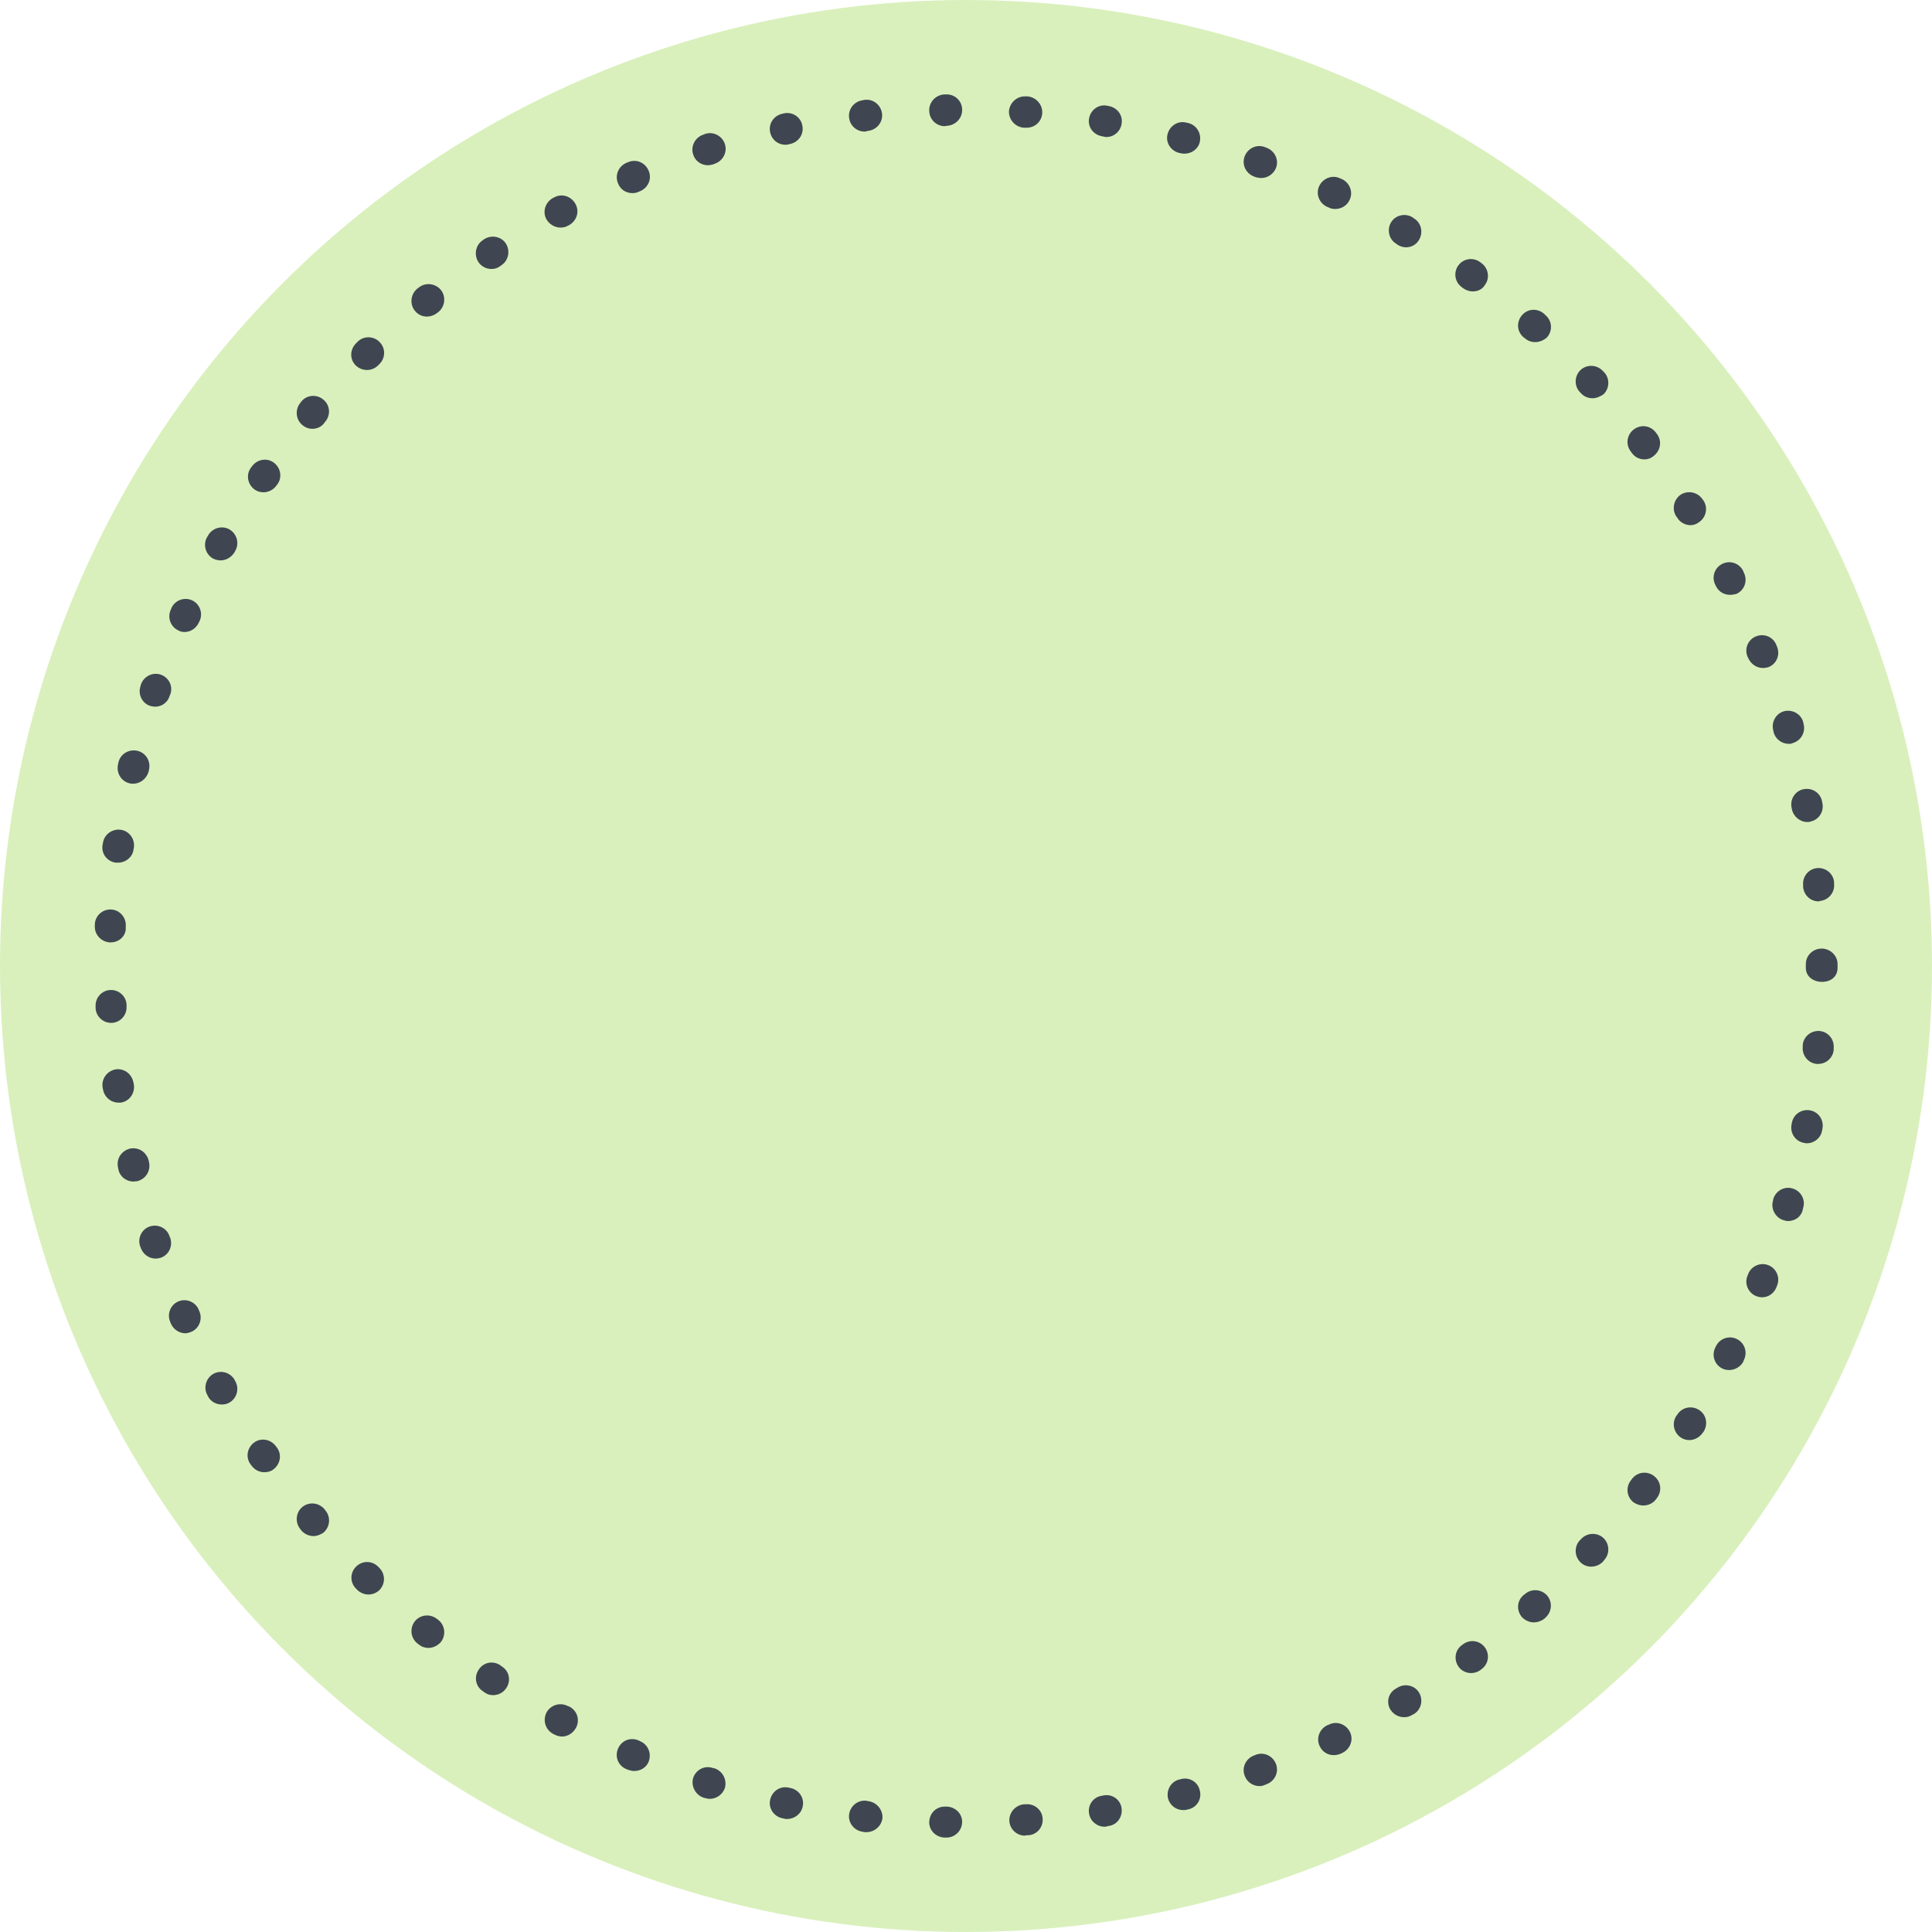 <?xml version="1.0" encoding="UTF-8" standalone="no"?><svg xmlns="http://www.w3.org/2000/svg" xmlns:xlink="http://www.w3.org/1999/xlink" fill="#000000" height="499.2" preserveAspectRatio="xMidYMid meet" version="1" viewBox="0.0 0.0 499.2 499.2" width="499.2" zoomAndPan="magnify"><g id="change1_1"><circle cx="249.6" cy="249.6" fill="#d9f0bc" r="249.6"/></g><g id="change2_1"><path d="M244.6,474.8C244.5,474.8,244.5,474.8,244.6,474.8l-0.6,0c-2.2-0.1-4-1.9-3.9-4.1c0.1-2.2,1.8-3.9,4-3.9 c0,0,0.1,0,0.1,0l0.5,0c2.2,0.1,4,1.9,3.9,4.1C248.5,473.1,246.7,474.8,244.6,474.8z M264.8,474.3c-2.1,0-3.9-1.7-4-3.8 c-0.1-2.2,1.6-4.1,3.8-4.3l0.5,0c2.2-0.2,4.2,1.5,4.3,3.7c0.2,2.2-1.5,4.2-3.7,4.3l-0.5,0C264.9,474.3,264.9,474.3,264.8,474.3z M223.9,473.4c-0.2,0-0.3,0-0.5,0l-0.5-0.1c-2.2-0.3-3.8-2.3-3.5-4.5c0.3-2.2,2.3-3.8,4.5-3.5l0.5,0.1c2.2,0.3,3.8,2.3,3.6,4.5 C227.7,471.9,225.9,473.4,223.9,473.4z M285.4,472c-1.9,0-3.7-1.4-4-3.4c-0.4-2.2,1.1-4.3,3.3-4.6l0.5-0.1c2.2-0.4,4.3,1.1,4.6,3.3 s-1.1,4.3-3.3,4.6l-0.5,0.1C285.8,472,285.6,472,285.4,472z M203.4,470c-0.3,0-0.6,0-0.8-0.1l-0.5-0.1c-2.2-0.5-3.6-2.6-3.1-4.8 c0.5-2.2,2.6-3.6,4.8-3.1l0.5,0.1c2.2,0.5,3.6,2.6,3.1,4.8C207,468.7,205.3,470,203.4,470z M305.7,467.7c-1.8,0-3.4-1.2-3.9-3 c-0.5-2.2,0.8-4.4,2.9-4.9l0.4-0.1c2.2-0.6,4.4,0.7,4.9,2.9c0.6,2.2-0.7,4.4-2.9,4.9l-0.5,0.1C306.3,467.7,306,467.7,305.7,467.7z M183.4,464.8c-0.4,0-0.8-0.1-1.2-0.2l-0.4-0.1c-2.1-0.7-3.3-3-2.7-5.1c0.7-2.1,2.9-3.3,5-2.6l0.5,0.1c2.1,0.7,3.3,2.9,2.7,5.1 C186.7,463.7,185.1,464.8,183.4,464.8z M325.4,461.5c-1.6,0-3.2-1-3.8-2.7c-0.8-2.1,0.3-4.4,2.4-5.2l0.5-0.2 c2.1-0.8,4.4,0.3,5.2,2.4c0.8,2.1-0.3,4.4-2.4,5.2l-0.5,0.2C326.4,461.4,325.9,461.5,325.4,461.5z M163.9,457.6 c-0.5,0-1-0.1-1.6-0.3l-0.5-0.2c-2.1-0.9-3-3.2-2.1-5.3c0.9-2.1,3.2-3,5.3-2.1l0.4,0.2c2.1,0.9,3,3.2,2.2,5.3 C167,456.7,165.5,457.6,163.9,457.6z M344.6,453.5c-1.5,0-2.9-0.8-3.6-2.3c-1-2-0.1-4.4,1.9-5.4l0.5-0.2c2-1,4.4-0.1,5.4,1.9 c1,2,0.1,4.4-1.9,5.4l-0.4,0.2C345.8,453.4,345.2,453.5,344.6,453.5z M145.2,448.7c-0.6,0-1.3-0.2-1.9-0.5l-0.4-0.2 c-2-1.1-2.7-3.5-1.7-5.5c1.1-2,3.5-2.7,5.5-1.7l0.5,0.2c2,1.1,2.7,3.5,1.6,5.5C148,447.9,146.6,448.7,145.2,448.7z M362.8,443.7 c-1.4,0-2.7-0.7-3.5-1.9c-1.2-1.9-0.6-4.4,1.4-5.5l0.5-0.3c1.9-1.1,4.4-0.5,5.5,1.4c1.1,1.9,0.5,4.4-1.4,5.5l-0.4,0.2 C364.3,443.5,363.6,443.7,362.8,443.7z M127.4,438c-0.8,0-1.5-0.2-2.2-0.7l-0.4-0.3c-1.9-1.2-2.4-3.7-1.1-5.6 c1.2-1.9,3.7-2.4,5.6-1.1l0.4,0.3c1.9,1.2,2.4,3.7,1.1,5.6C130,437.4,128.7,438,127.4,438z M380.1,432.3c-1.2,0-2.5-0.6-3.2-1.6 c-1.3-1.8-1-4.3,0.8-5.6l0.4-0.3c1.8-1.3,4.3-0.9,5.6,0.9c1.3,1.8,0.9,4.3-0.9,5.6l-0.4,0.3C381.8,432,381,432.3,380.1,432.3z M110.7,425.8c-0.9,0-1.8-0.3-2.5-0.9l-0.4-0.3c-1.7-1.4-2-3.9-0.6-5.7c1.4-1.7,3.9-2,5.7-0.6l0.4,0.3c1.7,1.4,2,3.9,0.6,5.7 C113,425.3,111.8,425.8,110.7,425.8z M396.3,419.2c-1.1,0-2.2-0.5-3-1.3c-1.5-1.7-1.4-4.2,0.3-5.7l0.4-0.3c1.7-1.5,4.2-1.3,5.7,0.3 c1.5,1.7,1.3,4.2-0.3,5.7l-0.3,0.3C398.2,418.9,397.2,419.2,396.3,419.2z M95.2,412c-1,0-2-0.4-2.8-1.1l-0.4-0.4 c-1.6-1.6-1.6-4.1,0-5.7c1.6-1.6,4.1-1.6,5.7,0l0.3,0.3c1.6,1.6,1.6,4.1,0.1,5.7C97.3,411.6,96.2,412,95.2,412z M411.1,404.8 c-1,0-2-0.4-2.7-1.1c-1.6-1.5-1.7-4.1-0.2-5.7l0.4-0.4c1.5-1.6,4.1-1.7,5.7-0.2c1.6,1.5,1.7,4.1,0.2,5.7l-0.3,0.4 C413.3,404.4,412.2,404.8,411.1,404.8z M81,396.9c-1.1,0-2.3-0.5-3.1-1.4l-0.3-0.4c-1.4-1.7-1.2-4.3,0.5-5.7 c1.7-1.4,4.2-1.2,5.7,0.5l0.3,0.4c1.4,1.7,1.2,4.2-0.5,5.7C82.9,396.5,81.9,396.9,81,396.9z M424.6,389c-0.9,0-1.7-0.3-2.5-0.8 c-1.8-1.4-2.1-3.9-0.7-5.7l0.3-0.4c1.4-1.8,3.9-2.1,5.7-0.7c1.8,1.4,2.1,3.9,0.7,5.7l-0.3,0.4C427,388.5,425.8,389,424.6,389z M68.3,380.4c-1.3,0-2.5-0.6-3.3-1.7l-0.3-0.4c-1.3-1.8-0.8-4.3,1-5.6c1.8-1.3,4.3-0.8,5.6,1l0.3,0.4c1.3,1.8,0.8,4.3-1,5.6 C70,380.2,69.1,380.4,68.3,380.4z M436.5,372.1c-0.7,0-1.5-0.2-2.1-0.6c-1.9-1.2-2.5-3.7-1.3-5.6l0.3-0.4c1.2-1.9,3.7-2.4,5.6-1.2 c1.9,1.2,2.4,3.7,1.2,5.6l-0.3,0.4C439.1,371.4,437.8,372.1,436.5,372.1z M57.3,362.9c-1.4,0-2.8-0.7-3.5-2l-0.2-0.4 c-1.1-1.9-0.4-4.4,1.5-5.5c1.9-1.1,4.4-0.4,5.5,1.5l0.2,0.4c1.1,1.9,0.4,4.4-1.5,5.5C58.6,362.8,57.9,362.9,57.3,362.9z M446.8,354 c-0.6,0-1.2-0.1-1.8-0.4c-2-1-2.8-3.4-1.8-5.4l0.2-0.4c1-2,3.4-2.8,5.4-1.8c2,1,2.8,3.4,1.8,5.4l-0.2,0.5 C449.7,353.2,448.2,354,446.8,354z M47.9,344.5c-1.5,0-3-0.9-3.7-2.4l-0.2-0.5c-0.9-2,0-4.4,2-5.3c2-0.9,4.4,0,5.3,2l0.2,0.5 c0.9,2,0,4.4-2,5.3C49,344.3,48.4,344.5,47.9,344.5z M455.3,335.2c-0.5,0-1-0.1-1.5-0.3c-2.1-0.8-3.1-3.2-2.3-5.2l0.2-0.5 c0.8-2.1,3.2-3.1,5.2-2.3c2.1,0.8,3.1,3.2,2.3,5.2l-0.2,0.5C458.4,334.2,456.9,335.2,455.3,335.2z M40.2,325.2 c-1.7,0-3.2-1.1-3.8-2.7l-0.2-0.5c-0.7-2.1,0.4-4.4,2.5-5.1c2.1-0.7,4.4,0.4,5.1,2.5l0.2,0.5c0.7,2.1-0.4,4.4-2.5,5.1 C41.1,325.1,40.7,325.2,40.2,325.2z M462,315.5c-0.4,0-0.8-0.1-1.1-0.2c-2.1-0.6-3.4-2.9-2.8-5l0.1-0.5c0.6-2.1,2.9-3.4,5-2.7 c2.1,0.6,3.4,2.9,2.7,5l-0.1,0.5C465.4,314.4,463.8,315.5,462,315.5z M34.5,305.3c-1.8,0-3.5-1.2-3.9-3.1l-0.1-0.5 c-0.5-2.2,0.8-4.3,3-4.9c2.2-0.5,4.3,0.8,4.9,3l0.1,0.5c0.5,2.2-0.8,4.3-3,4.9C35.1,305.2,34.8,305.3,34.5,305.3z M466.9,295.4 c-0.3,0-0.5,0-0.8-0.1c-2.2-0.4-3.6-2.5-3.2-4.7l0.1-0.5c0.4-2.2,2.5-3.6,4.7-3.2c2.2,0.4,3.6,2.5,3.2,4.7l-0.1,0.5 C470.5,294,468.8,295.4,466.9,295.4z M30.6,284.9c-2,0-3.7-1.5-4-3.5l-0.1-0.5c-0.3-2.2,1.2-4.2,3.4-4.6c2.2-0.3,4.2,1.2,4.6,3.5 l0.1,0.5c0.3,2.2-1.2,4.3-3.4,4.6C31,284.9,30.8,284.9,30.6,284.9z M469.8,274.9c-0.1,0-0.3,0-0.4,0c-2.2-0.2-3.8-2.2-3.6-4.4l0-0.5 c0.2-2.2,2.2-3.8,4.4-3.6c2.2,0.2,3.8,2.2,3.6,4.4l0,0.5C473.6,273.3,471.9,274.9,469.8,274.9z M28.7,264.3c-2.1,0-3.9-1.7-4-3.8 l0-0.5c-0.1-2.2,1.6-4.1,3.8-4.2c2.2-0.1,4.1,1.6,4.2,3.8l0,0.5c0.1,2.2-1.6,4.1-3.8,4.2C28.8,264.3,28.7,264.3,28.7,264.3z M470.8,253.7C470.8,253.7,470.8,253.7,470.8,253.7c-2.3,0-4.2-1.4-4.2-3.6v-0.4c0,0,0-0.1,0-0.1v-0.5c0-2.2,1.8-4,4.1-4 c2.2,0,4.1,1.8,4.1,4v0.4c0,0,0,0.1,0,0.1v0.5C474.8,252.4,473,253.7,470.8,253.7z M28.6,243.5c-0.1,0-0.1,0-0.2,0 c-2.2-0.1-4-2-3.9-4.2l0-0.5c0.1-2.2,2-3.9,4.2-3.8c2.2,0.1,3.9,2,3.8,4.2l0,0.5C32.6,241.8,30.8,243.5,28.6,243.5z M469.9,232.9 c-2.1,0-3.8-1.6-4-3.7l0-0.5c-0.2-2.2,1.4-4.2,3.6-4.4c2.2-0.2,4.2,1.4,4.4,3.6l0,0.5c0.2,2.2-1.4,4.2-3.7,4.4 C470.1,232.9,470,232.9,469.9,232.9z M30.5,222.9c-0.2,0-0.4,0-0.6,0c-2.2-0.3-3.8-2.3-3.4-4.6l0.1-0.5c0.3-2.2,2.4-3.7,4.6-3.4 c2.2,0.3,3.7,2.4,3.4,4.6l-0.1,0.5C34.3,221.4,32.5,222.9,30.5,222.9z M467,212.4c-1.9,0-3.6-1.4-4-3.3l-0.1-0.5 c-0.4-2.2,1-4.3,3.2-4.7c2.2-0.4,4.3,1,4.7,3.2l0.1,0.5c0.4,2.2-1,4.3-3.2,4.7C467.5,212.4,467.2,212.4,467,212.4z M34.4,202.5 c-0.3,0-0.6,0-0.9-0.1c-2.2-0.5-3.5-2.7-3-4.9l0.1-0.5c0.5-2.2,2.7-3.5,4.9-3c2.2,0.5,3.5,2.7,3,4.9l-0.1,0.5 C37.8,201.3,36.2,202.5,34.4,202.5z M462.2,192.2c-1.8,0-3.4-1.2-3.9-2.9l-0.1-0.5c-0.6-2.1,0.6-4.4,2.7-5c2.1-0.6,4.4,0.6,5,2.7 l0.1,0.5c0.6,2.1-0.6,4.4-2.8,5C462.9,192.2,462.5,192.2,462.2,192.2z M40.1,182.6c-0.4,0-0.9-0.1-1.3-0.2c-2.1-0.7-3.2-3-2.5-5.1 l0.1-0.4c0.7-2.1,3-3.3,5.1-2.6c2.1,0.7,3.3,3,2.5,5.1l-0.2,0.5C43.3,181.5,41.8,182.6,40.1,182.6z M455.5,172.6 c-1.6,0-3.1-1-3.8-2.6l-0.2-0.4c-0.8-2.1,0.2-4.4,2.3-5.2c2.1-0.8,4.4,0.2,5.2,2.3l0.2,0.5c0.8,2.1-0.2,4.4-2.3,5.2 C456.5,172.5,456,172.6,455.5,172.6z M47.7,163.3c-0.6,0-1.1-0.1-1.6-0.4c-2-0.9-2.9-3.3-2-5.3l0.2-0.5c0.9-2,3.3-2.9,5.3-2 c2,0.9,2.9,3.3,2,5.3l-0.2,0.4C50.7,162.4,49.2,163.3,47.7,163.3z M447,153.7c-1.5,0-2.9-0.8-3.6-2.2l-0.2-0.4c-1-2-0.2-4.4,1.8-5.4 c2-1,4.4-0.2,5.4,1.8l0.2,0.5c1,2,0.2,4.4-1.8,5.4C448.2,153.6,447.6,153.7,447,153.7z M57,144.8c-0.7,0-1.4-0.2-2-0.5 c-1.9-1.1-2.6-3.6-1.5-5.5l0.3-0.5c1.1-1.9,3.6-2.6,5.5-1.5c1.9,1.1,2.6,3.6,1.5,5.5l-0.2,0.4C59.8,144,58.4,144.8,57,144.8z M436.8,135.7c-1.3,0-2.7-0.7-3.4-1.9l-0.3-0.4c-1.2-1.9-0.6-4.4,1.2-5.6c1.9-1.2,4.4-0.6,5.6,1.2l0.3,0.4c1.2,1.9,0.6,4.4-1.3,5.6 C438.2,135.5,437.5,135.7,436.8,135.7z M68.1,127.2c-0.8,0-1.6-0.2-2.3-0.7c-1.8-1.3-2.3-3.8-1-5.6l0.3-0.4c1.3-1.8,3.8-2.3,5.6-1 c1.8,1.3,2.3,3.8,1,5.6l-0.3,0.4C70.6,126.6,69.3,127.2,68.1,127.2z M424.9,118.7c-1.2,0-2.4-0.5-3.2-1.6l-0.3-0.4 c-1.4-1.8-1.1-4.3,0.7-5.7c1.8-1.4,4.3-1.1,5.7,0.7l0.3,0.4c1.4,1.8,1,4.3-0.8,5.7C426.6,118.4,425.8,118.7,424.9,118.7z M80.7,110.8c-0.9,0-1.8-0.3-2.6-1c-1.7-1.4-1.9-4-0.5-5.7l0.3-0.4c1.4-1.7,4-1.9,5.7-0.4c1.7,1.4,1.9,4,0.4,5.7l-0.3,0.4 C83,110.3,81.9,110.8,80.7,110.8z M411.5,102.9c-1.1,0-2.2-0.4-3-1.3l-0.3-0.3c-1.5-1.6-1.4-4.2,0.2-5.7c1.6-1.5,4.2-1.4,5.7,0.2 l0.4,0.4c1.5,1.6,1.4,4.2-0.2,5.7C413.4,102.5,412.5,102.9,411.5,102.9z M94.8,95.6c-1,0-2.1-0.4-2.9-1.2c-1.6-1.6-1.5-4.1,0.1-5.7 l0.4-0.4c1.6-1.6,4.2-1.5,5.7,0.1c1.6,1.6,1.5,4.2-0.1,5.7l-0.3,0.3C96.9,95.2,95.9,95.6,94.8,95.6z M396.7,88.4c-1,0-1.9-0.3-2.7-1 l-0.4-0.3c-1.7-1.5-1.8-4-0.3-5.7c1.5-1.7,4-1.8,5.7-0.3l0.4,0.4c1.7,1.5,1.8,4,0.3,5.7C398.9,87.9,397.8,88.4,396.7,88.4z M110.3,81.8c-1.2,0-2.3-0.5-3.1-1.5c-1.4-1.7-1.1-4.3,0.6-5.7l0.4-0.3c1.7-1.4,4.3-1.1,5.7,0.6c1.4,1.7,1.1,4.3-0.6,5.7l-0.4,0.3 C112.1,81.5,111.2,81.8,110.3,81.8z M380.5,75.3c-0.8,0-1.7-0.3-2.4-0.8l-0.4-0.3c-1.8-1.3-2.2-3.8-0.9-5.6c1.3-1.8,3.8-2.2,5.6-0.9 l0.4,0.3c1.8,1.3,2.2,3.9,0.9,5.6C383,74.8,381.8,75.3,380.5,75.3z M127,69.5c-1.3,0-2.6-0.6-3.4-1.8c-1.2-1.9-0.7-4.4,1.1-5.6 l0.4-0.3c1.9-1.2,4.4-0.7,5.6,1.1c1.2,1.9,0.7,4.4-1.1,5.6l-0.4,0.3C128.5,69.3,127.8,69.5,127,69.5z M363.3,63.9 c-0.7,0-1.4-0.2-2.1-0.6l-0.4-0.3c-1.9-1.1-2.5-3.6-1.4-5.5c1.1-1.9,3.6-2.5,5.5-1.4l0.4,0.3c1.9,1.1,2.5,3.6,1.4,5.5 C366,63.2,364.7,63.9,363.3,63.9z M144.8,58.8c-1.4,0-2.8-0.8-3.6-2.1c-1.1-2-0.3-4.4,1.6-5.5l0.4-0.2c2-1.1,4.4-0.3,5.5,1.7 c1.1,2,0.3,4.4-1.7,5.5l-0.4,0.2C146.1,58.7,145.4,58.8,144.8,58.8z M345,54c-0.6,0-1.2-0.1-1.7-0.4l-0.5-0.2c-2-1-2.9-3.4-1.9-5.4 c1-2,3.4-2.9,5.4-1.9l0.5,0.2c2,1,2.9,3.4,1.9,5.4C348,53.2,346.5,54,345,54z M163.4,49.9c-1.6,0-3.1-0.9-3.7-2.5 c-0.9-2.1,0.1-4.4,2.1-5.3l0.5-0.2c2.1-0.9,4.4,0.1,5.3,2.2c0.9,2.1-0.1,4.4-2.2,5.3l-0.5,0.2C164.5,49.8,164,49.9,163.4,49.9z M325.9,46c-0.5,0-0.9-0.1-1.4-0.2l-0.5-0.2c-2.1-0.8-3.2-3.1-2.4-5.2c0.8-2.1,3.1-3.2,5.2-2.4l0.5,0.2c2.1,0.8,3.2,3.1,2.4,5.2 C329.1,44.9,327.6,46,325.9,46z M182.9,42.7c-1.7,0-3.3-1.1-3.8-2.8c-0.7-2.1,0.5-4.4,2.6-5.1l0.5-0.2c2.1-0.7,4.4,0.5,5.1,2.6 c0.7,2.1-0.5,4.4-2.6,5.1l-0.5,0.2C183.7,42.6,183.3,42.7,182.9,42.7z M306.1,39.7c-0.3,0-0.7,0-1-0.1l-0.5-0.1 c-2.2-0.6-3.5-2.8-2.9-4.9c0.6-2.2,2.8-3.5,4.9-2.9l0.5,0.1c2.2,0.6,3.4,2.8,2.9,4.9C309.6,38.5,307.9,39.7,306.1,39.7z M202.9,37.4 c-1.9,0-3.5-1.3-3.9-3.2c-0.5-2.2,0.9-4.3,3.1-4.8l0.4-0.1c2.2-0.5,4.4,0.9,4.8,3.1c0.5,2.2-0.9,4.3-3.1,4.8l-0.5,0.1 C203.5,37.4,203.2,37.4,202.9,37.4z M285.9,35.4c-0.2,0-0.4,0-0.7-0.1l-0.5-0.1c-2.2-0.4-3.7-2.4-3.3-4.6c0.4-2.2,2.4-3.7,4.6-3.3 l0.5,0.1c2.2,0.4,3.7,2.4,3.3,4.6C289.5,34,287.8,35.4,285.9,35.4z M223.4,34c-2,0-3.8-1.5-4-3.6c-0.3-2.2,1.3-4.2,3.5-4.5l0.5-0.1 c2.2-0.3,4.2,1.3,4.5,3.5c0.3,2.2-1.3,4.2-3.5,4.5l-0.5,0.1C223.7,34,223.5,34,223.4,34z M265.3,33c-0.1,0-0.2,0-0.3,0l-0.5,0 c-2.2-0.2-3.9-2.1-3.8-4.3c0.2-2.2,2.1-3.9,4.3-3.8l0.5,0c2.2,0.2,3.9,2.1,3.8,4.3C269.2,31.4,267.4,33,265.3,33z M244.1,32.6 c-2.2,0-4-1.8-4-4c-0.1-2.2,1.7-4.1,3.9-4.2l0.5,0c2.2-0.1,4.1,1.7,4.1,3.9c0.1,2.2-1.7,4.1-3.9,4.2L244.1,32.6 C244.1,32.6,244.1,32.6,244.1,32.6z" fill="#3f4651"/></g></svg>